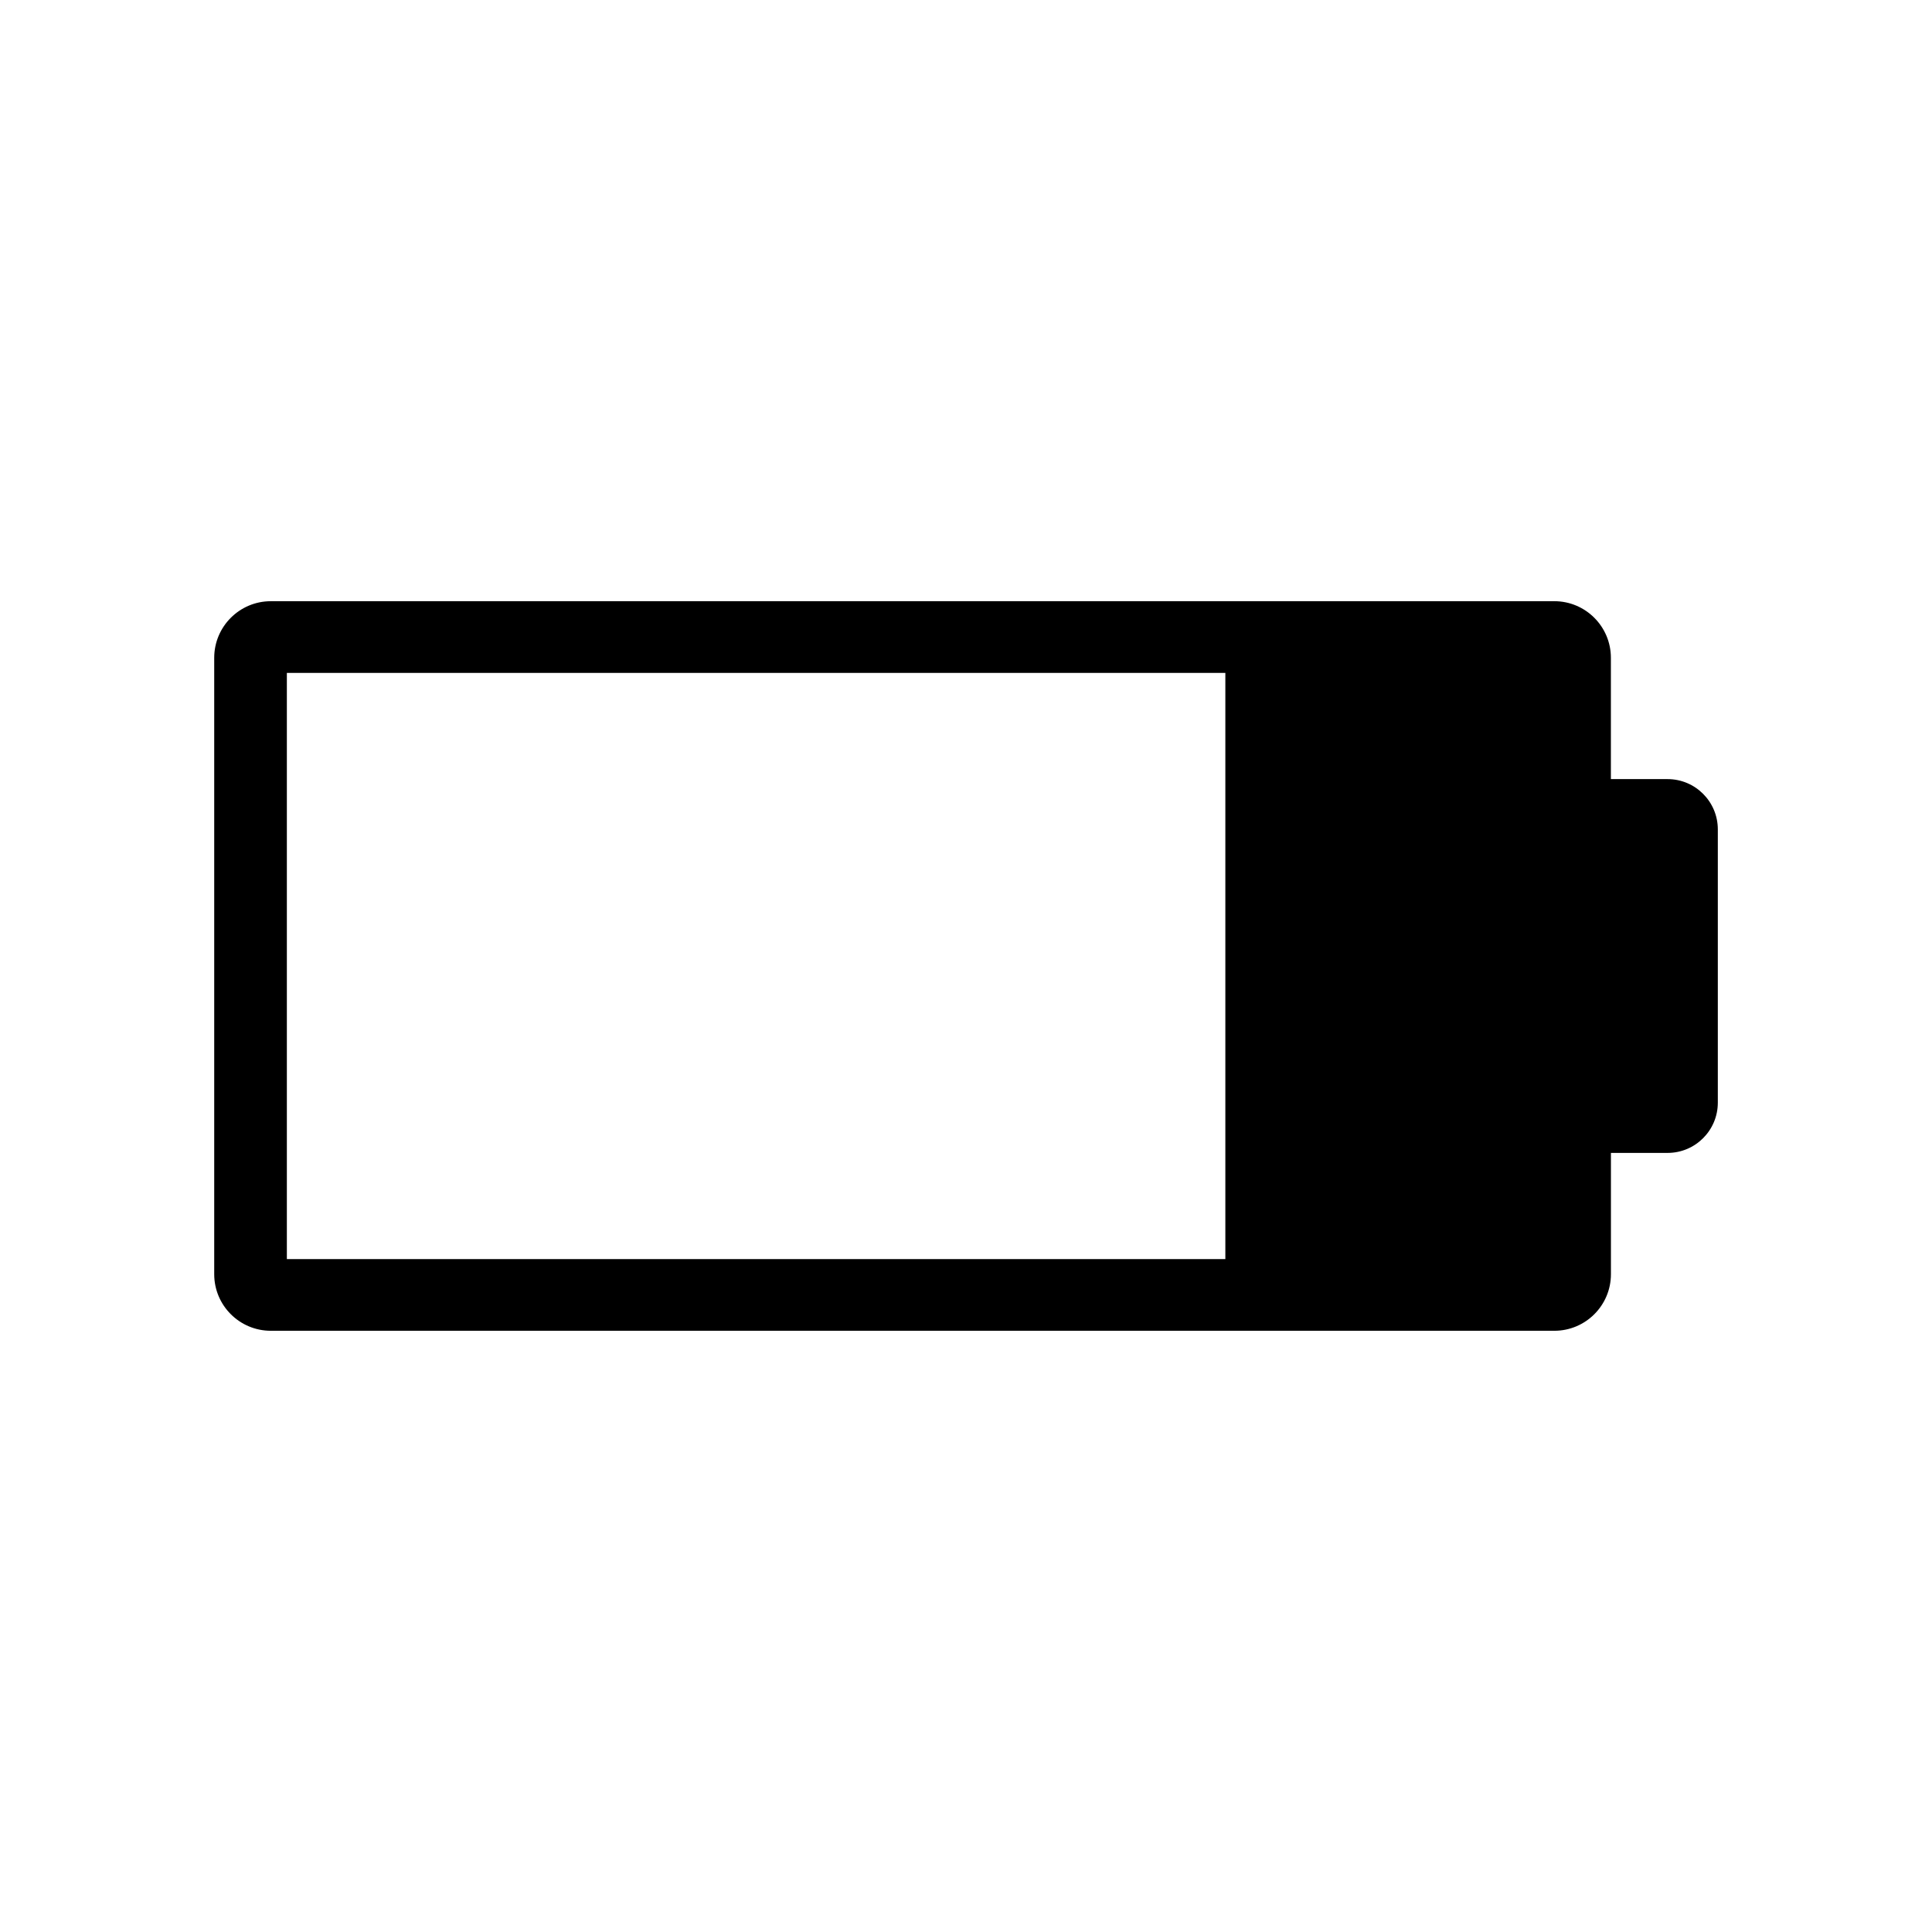 <?xml version="1.0" encoding="UTF-8"?>
<!-- Uploaded to: SVG Repo, www.svgrepo.com, Generator: SVG Repo Mixer Tools -->
<svg fill="#000000" width="800px" height="800px" version="1.1" viewBox="144 144 512 512" xmlns="http://www.w3.org/2000/svg">
 <path d="m585.91 350.47h-15.008v-32.145c0-8.281-6.715-15.004-15-15.004l-340.13 0.004c-8.289 0-15.004 6.723-15.004 15.004v163.34c0 8.289 6.715 15 15.004 15h340.14c8.281 0 15-6.711 15-15v-32.137h15.008c7.356 0 13.32-5.965 13.32-13.324v-72.418c-0.004-7.356-5.969-13.32-13.324-13.32zm-117.17 127.2h-248.72v-155.34h248.71v155.34z"/>
</svg>